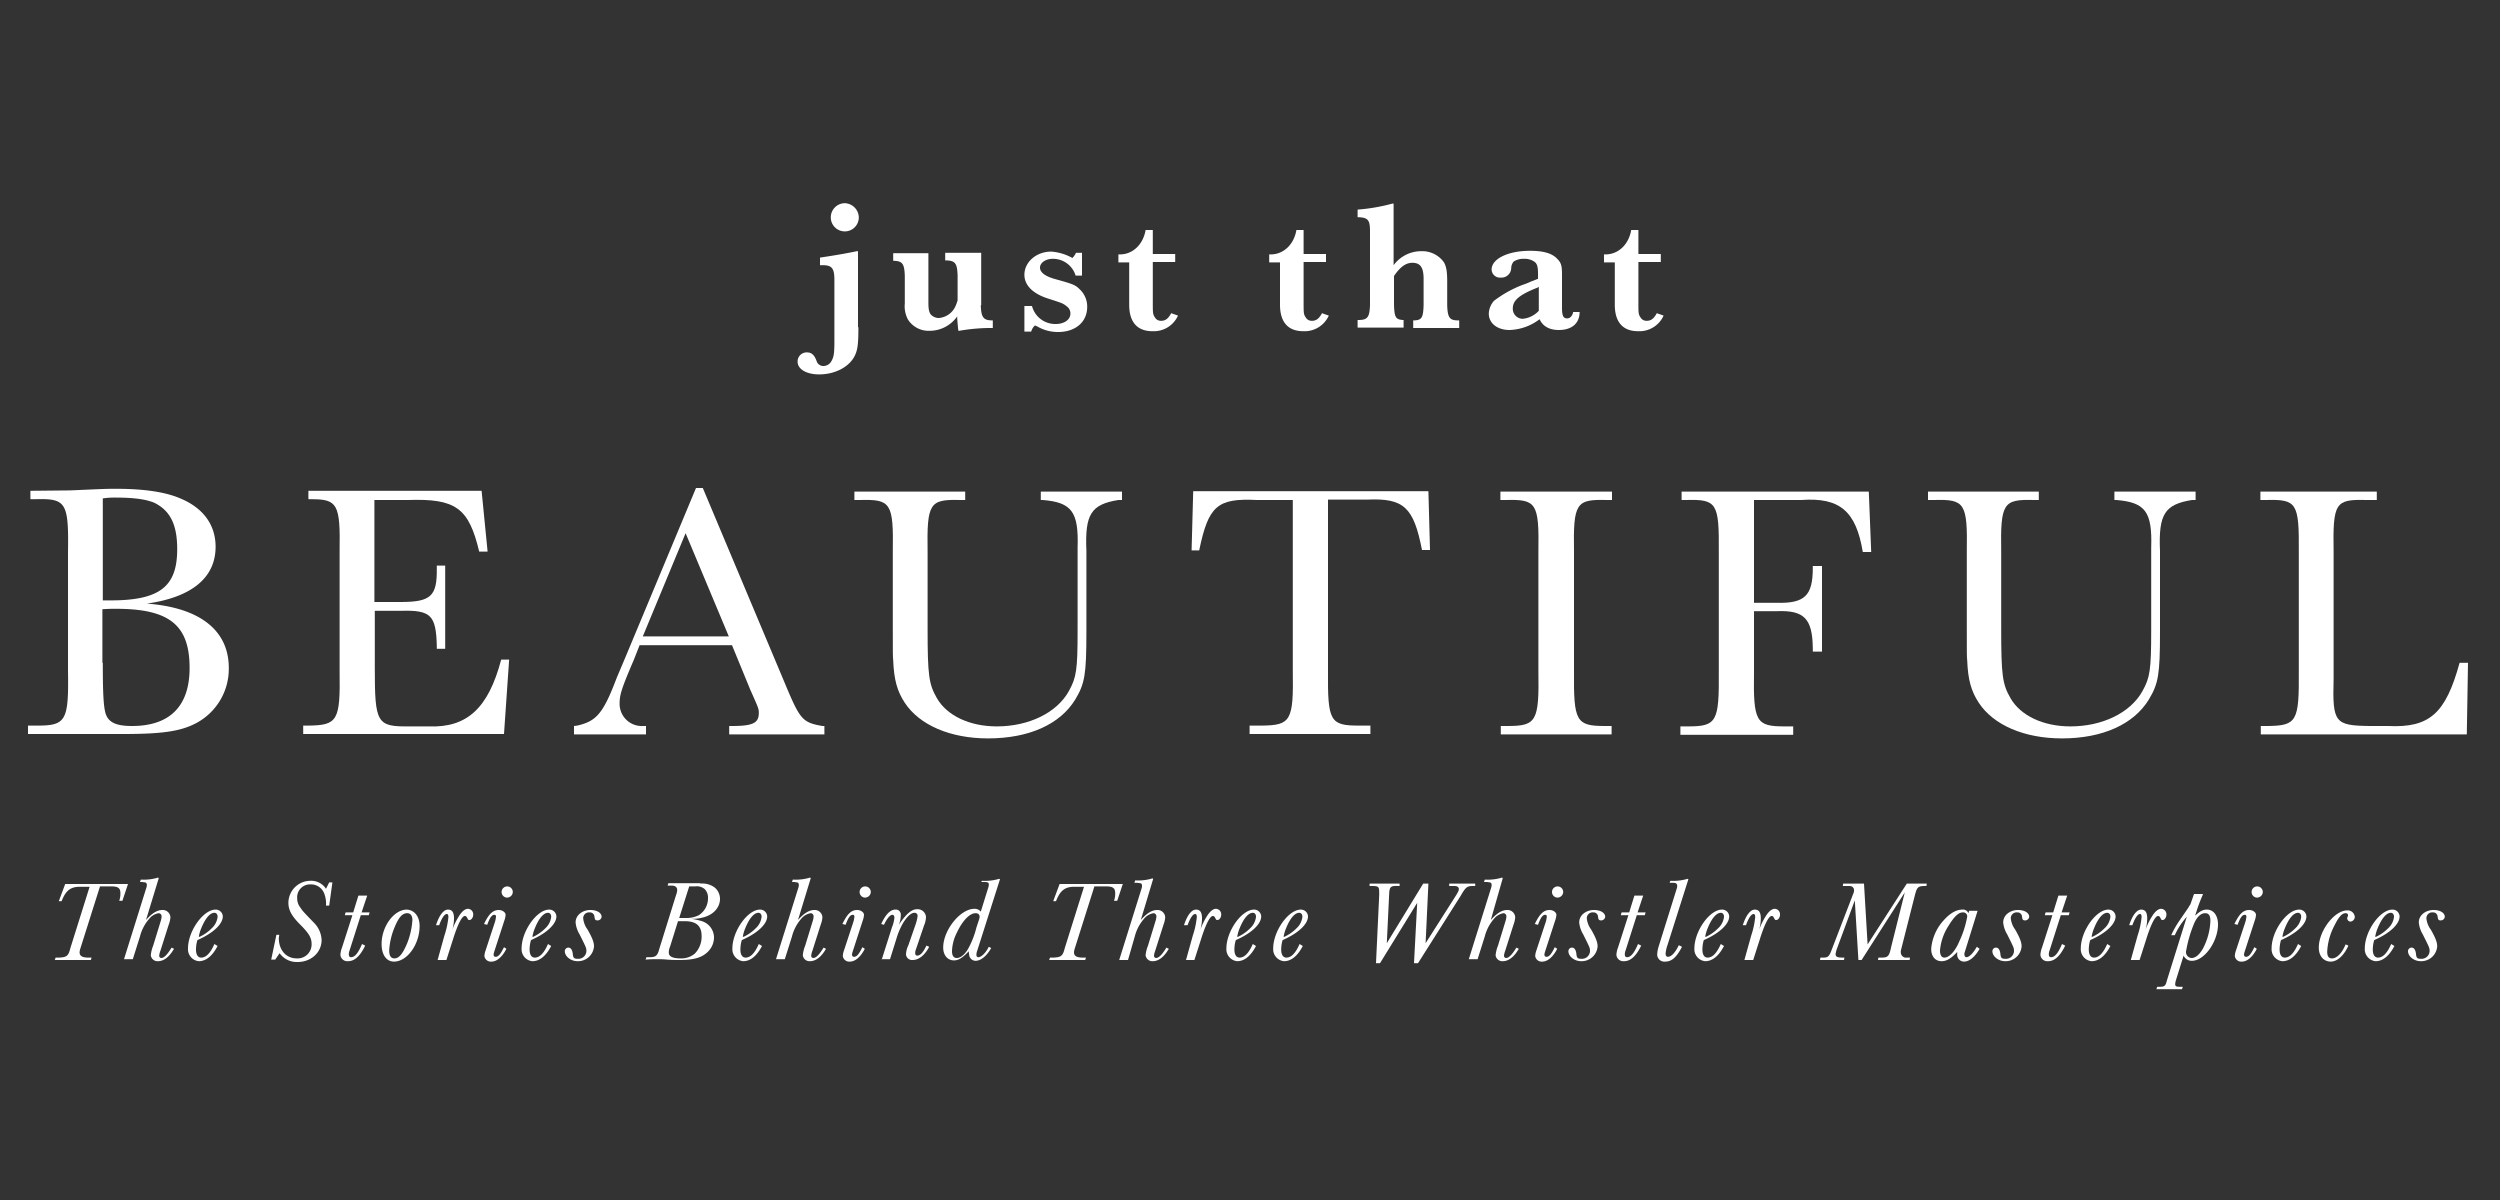 <svg id="Layer_1" data-name="Layer 1" xmlns="http://www.w3.org/2000/svg" viewBox="0 0 625 300"><rect x="0" y="0" width="625" height="300" fill="#333333" stroke="none"/><defs><style>.cls-1{fill:#fff;}</style></defs><title>Freehub_Online_JustBeautiful2</title><path class="cls-1" d="M17.6,122.6c9-.4,9-.4,11.4-.4,7,0,12.5.8,16.3,2.5,5.6,2.4,8.6,6.6,8.6,12,0,7.6-5.8,12.6-17.2,14.2,13.3,1,20.5,6.7,20.5,16.1a15.37,15.37,0,0,1-8,13.7c-3.9,2.1-8.4,2.8-18.4,2.8H7v-2.1H9.3c7.2,0,7.9-1.2,7.7-13.7V138.1c.2-12.6-.5-13.5-8.2-13.3H7.6v-2.1Zm10,27.5c12.3,0,16.7-3.4,16.7-12.8,0-6.1-1.7-9.6-5.7-11.6-1.9-.8-4.8-1.3-9.4-1.3a20,20,0,0,0-3.5.2v25.5Zm-1.9,15.6c0,7.7.2,10.6.6,12.3.6,2.5,2.5,3.5,6.7,3.5,9.5,0,14.4-5,14.4-14.5,0-10.7-5-14.8-18.4-14.8-1.3,0-1.4,0-3.4.1v13.4Z"/><path class="cls-1" d="M127.3,164.7,126,183.5H75.8v-2.1h1.3c7.3-.1,8-1.2,7.8-13.7V137.9c.2-11.9-.5-13.1-7.1-13.1h-.7v-2.1h43.3l1.5,15.2h-2.1C117.2,127,114,124.6,102,125H93.6v25.5h6.5c7.6,0,9.2-1.4,9.1-8.4v-.7h2.1v20.8h-2.1v-.8c-.2-7.6-1.5-8.9-8.9-8.7H93.7V167c0,13.9.5,14.7,8.8,14.6h4.6c9.7.4,15-4.6,18.2-16.7h2Z"/><path class="cls-1" d="M159.9,161.3l-1.5,3.8c-3.1,7.2-3.5,8.7-3.5,10.8a5.55,5.55,0,0,0,5.9,5.6h.7v2.1h-18v-2.1l.8-.1c4.8-1.1,6.5-3,9.9-12l2.2-5.2L174,122h1.7L196,170.3c4,9.6,4.5,10.3,9.6,11.2h.5v2.1H182.3v-2.1h.7c5.1,0,6.7-.7,6.7-3.2,0-1.1,0-1.1-2.1-5.8L183,161.3Zm11.5-28-10.7,25.8h21.5Z"/><path class="cls-1" d="M280.5,122.9V125h-.9c-6.8,1.1-8.4,3.5-8,12.7v20.2c0,10.8-.4,13-2.8,17-3.8,6.2-11.6,9.7-21.8,9.7-9.4,0-17.1-3.3-20.8-8.9-1.9-2.9-2.7-5.7-2.9-10.6-.1-1.1-.1-1.1-.1-8.3V138c.2-12.3-.5-13.2-8.2-13h-1.4v-2.1h27.7V125h-1.2c-7.7-.2-8.4.7-8.2,13v19.1c0,11.7.3,13.9,2.3,17.4,2.5,4.4,8.2,7.1,15,7.1,8,0,15-3.4,18-8.8,1.9-3.4,2.2-5.3,2.2-15.2V136.9c.3-9-1.5-11.3-8.7-11.9h-.5v-2.1Z"/><path class="cls-1" d="M297.9,137.5l.4-14.7h58.8l.4,14.7h-2c-2.1-10.7-4.5-13-13.7-12.6H332v42.8c-.1,12.6.5,13.7,7.7,13.7h2.9v2.1H312.4v-2.1h3.1c7.2-.1,7.9-1.2,7.7-13.7V125h-9c-9.9-.5-12.1,1.5-14.4,12.6h-1.9Z"/><path class="cls-1" d="M375.3,122.9H403V125h-1.3c-7.7-.2-8.4.7-8.2,13v29.8c-.1,12.5.5,13.7,7.7,13.7h1.7v2.1H375.2v-2.1h1.7c7.2,0,7.9-1.2,7.7-13.7V138c.2-12.3-.5-13.2-8.2-13h-1.3v-2.1Z"/><path class="cls-1" d="M467.8,138h-2.1c-1.7-10.2-5.7-13.7-15.4-13H438.5v25.7h5.6c7.1.2,9.1-1.8,9.1-8.7v-.5h2.3v21.4h-2.3V162c-.1-7.4-2.2-9.5-9.1-9.2h-5.6v15.1c-.2,12.6.5,13.7,7.7,13.7h2.1v2.1H420.1v-2.1H422c7.2,0,7.8-1.2,7.7-13.7V138c.1-12.3-.5-13.2-8.2-13h-1.1v-2.1h46.8Z"/><path class="cls-1" d="M548.9,122.9V125H548c-6.8,1.1-8.4,3.5-8,12.7v20.2c0,10.8-.4,13-2.8,17-3.8,6.2-11.6,9.7-21.7,9.7-9.4,0-17.1-3.3-20.8-8.9-1.9-2.9-2.7-5.7-2.9-10.6-.1-1.1-.1-1.1-.1-8.3V138c.2-12.3-.5-13.2-8.2-13H482v-2.1h27.7V125h-1.2c-7.7-.2-8.4.7-8.2,13v19.1c0,11.7.3,13.9,2.3,17.4,2.5,4.4,8.2,7.1,15,7.1,8,0,15-3.4,18-8.8,1.9-3.4,2.2-5.3,2.2-15.2V136.9c.3-9-1.5-11.3-8.7-11.9h-.5v-2.1Z"/><path class="cls-1" d="M616.7,183.6H565.2v-2.1H567c7.2-.1,7.8-1.2,7.7-13.7V138c.1-12.3-.5-13.2-8.2-13h-1.4v-2.1h29.1V125h-2.7c-7.7-.2-8.3.7-8.1,13v31.8c-.3,10.9.3,11.6,9.1,11.7H597c10.4.5,14.4-3.1,17.9-15.8H617Z"/><path class="cls-1" d="M214.6,81.8c0,4.4-.2,5.9-1.1,7.5-1.5,2.6-4.9,4.3-8.7,4.3-3.2,0-5.4-1.3-5.4-3.2a2.26,2.26,0,0,1,2.3-2.3c1.2,0,1.9.6,2.5,2.3a1.75,1.75,0,0,0,1.7,1.1,2.3,2.3,0,0,0,2-1.3c.6-1.1.7-1.9.7-5.4V70c0-2.9-.6-3.7-2.9-3.7H205V64.4c4.7-.7,7.3-1.2,9.2-1.6h.3v19Zm.1-27.4a3.5,3.5,0,1,1-7-.1,3.54,3.54,0,0,1,3.5-3.5A3.63,3.63,0,0,1,214.7,54.4Z"/><path class="cls-1" d="M245.2,76.3c.1,3,.6,3.8,2.9,3.8h.1V82a45.42,45.42,0,0,0-8.4.7h-.2c-.1-.6-.2-1.8-.3-3.2v-.4a8.41,8.41,0,0,1-6.9,3.6,6.11,6.11,0,0,1-5.4-2.8,7,7,0,0,1-.8-4V69c-.1-3.1-.6-3.7-2.7-3.8h-.2V63.3h8.8V75.7c0,1.7.2,2.7.9,3.2a2.72,2.72,0,0,0,1.7.6,5,5,0,0,0,4.1-2.8,11.61,11.61,0,0,0,.6-1.6V68.9c-.1-3.1-.6-3.7-2.8-3.8h-.3V63.2h9V76.3Z"/><path class="cls-1" d="M256.2,76.5H258a6,6,0,0,0,5.9,4.5c2.2,0,3.7-1.1,3.7-2.6a2.14,2.14,0,0,0-.9-1.8c-1-.8-1.1-.8-4.8-2s-5.8-3.3-5.8-5.9c0-3.2,3-5.8,6.7-5.8a12.59,12.59,0,0,1,5.3,1.6,4.85,4.85,0,0,0,.9-1.3h1.5v5.7h-1.6a5.91,5.91,0,0,0-5.7-4.2c-1.8,0-3.2,1-3.2,2.2s1.3,2.2,3.9,2.9c4.3,1.2,4.9,1.4,6,2.5a5.91,5.91,0,0,1,1.9,4.4c0,3.8-2.9,6.3-7.3,6.3a10.11,10.11,0,0,1-5.2-1.4c-.3-.1-.3-.2-.6-.2a3.18,3.18,0,0,0-.9,1.5h-1.7V76.5Z"/><path class="cls-1" d="M288.2,65.6V75.7c0,2.4,0,2.9.5,3.6a1.7,1.7,0,0,0,1.6.9c1.1,0,1.8-.6,2.5-1.9l1.7.6a6.63,6.63,0,0,1-6.4,3.9c-3.8,0-5.8-2.3-5.8-6.6V65.6h-2.7v-2h.4c3.2,0,5.8-2.5,6.4-6.1h1.8v6h5.6v2h-5.6Z"/><path class="cls-1" d="M325.9,65.6V75.7c0,2.4,0,2.9.5,3.6a1.7,1.7,0,0,0,1.6.9c1.1,0,1.8-.6,2.5-1.9l1.7.6a6.63,6.63,0,0,1-6.4,3.9c-3.8,0-5.8-2.3-5.8-6.6V65.6h-2.7v-2h.4c3.2,0,5.8-2.5,6.4-6.1h1.8v6h5.6v2h-5.6Z"/><path class="cls-1" d="M339.4,52.4a46.61,46.61,0,0,0,8.7-1.5h.3V66.3a8.57,8.57,0,0,1,6.9-3.5,6.65,6.65,0,0,1,5.7,2.8c.6,1.1.8,2.3.8,4.8v5.9c.1,3.1.6,3.8,2.7,3.8h.3V82H353.3V80.1h.3c1.8-.1,2.2-.6,2.3-3.8V69.7c0-2.8-.8-4-2.8-4-1.7,0-3.1,1.1-4.6,3.3v7.2c.1,3.1.4,3.7,2.3,3.8h.1v1.9H339.4V80h.2c2.3,0,2.8-.7,2.9-3.8V57.8c0-2.8-.5-3.4-2.9-3.5h-.2V52.4Z"/><path class="cls-1" d="M394.9,78.2c-.1,2.7-2,4.3-5.2,4.3-2.3,0-4-.9-4.8-2.7a13,13,0,0,1-7.5,2.7c-3.1,0-5.2-1.7-5.2-4.1a5.12,5.12,0,0,1,1.3-3.2,28.78,28.78,0,0,1,7.2-4,16,16,0,0,0,2-.8l1.8-.7V68.3c0-1.5-.2-2.3-.8-2.8a4.34,4.34,0,0,0-2.7-.8,4.48,4.48,0,0,0-2.6.7,2.75,2.75,0,0,0-.6,1.7,2.44,2.44,0,0,1-2.6,2.3,2.09,2.09,0,0,1-2.3-2c0-2.7,4.1-4.7,9.6-4.7,3.3,0,5.5.6,6.8,2,1,1,1.2,1.7,1.2,4v8.2c0,2,.3,2.7,1.3,2.7.7,0,1.3-.6,1.5-1.6h1.6Zm-10.5-6.3c-4.6,1.8-6.2,3.2-6.2,5.2a2.5,2.5,0,0,0,2.5,2.6,6.32,6.32,0,0,0,4-2v-6Z"/><path class="cls-1" d="M409.6,65.6V75.7c0,2.4,0,2.9.5,3.6a1.7,1.7,0,0,0,1.6.9c1.1,0,1.8-.6,2.5-1.9l1.7.6a6.63,6.63,0,0,1-6.4,3.9c-3.8,0-5.8-2.3-5.8-6.6V65.6H401v-2h.4c3.2,0,5.8-2.5,6.4-6.1h1.8v6h5.6v2h-5.6Z"/><path class="cls-1" d="M30.6,225.2h-.8a5.16,5.16,0,0,0,.3-1.9c0-1.3-.6-1.7-2.3-1.7H25l-4.9,15.5a3.55,3.55,0,0,0-.2,1c0,.9.7,1.3,2.2,1.3h.8l-.2.6h-9l.2-.6h.9c1.9-.1,2.3-.4,2.8-2.4l4.8-15.3H19.9c-2.3,0-3.5,1-4.5,3.6h-.7l1.6-4.3H32Z"/><path class="cls-1" d="M36.5,230c1.5-1.7,2.8-2.5,4.1-2.5a1.91,1.91,0,0,1,2,1.8,5.87,5.87,0,0,1-.4,1.8l-2.1,6.6a4.91,4.91,0,0,0-.3,1.2.56.56,0,0,0,.5.6c.7,0,1.5-.8,2.6-2.6l.6.3c-1.2,2.1-2.6,3.1-4,3.1a1.69,1.69,0,0,1-1.8-1.5,8.87,8.87,0,0,1,.6-2.4l1.9-6.2a4.25,4.25,0,0,0,.2-1.1.77.77,0,0,0-.7-.8,3.81,3.81,0,0,0-2.4,1.4,10.71,10.71,0,0,0-2.3,4.4l-1.8,5.7H31l5.6-17.9a1.7,1.7,0,0,0,.1-.7.55.55,0,0,0-.4-.6,4.18,4.18,0,0,1-.7-.1H35l.2-.6a12.29,12.29,0,0,0,4.3-.5l.2.1Z"/><path class="cls-1" d="M54.4,236.5c-1.3,2.5-2.9,3.8-4.7,3.8a3,3,0,0,1-2.7-3.2c0-4.3,3.8-9.7,6.9-9.7a1.77,1.77,0,0,1,1.8,1.7c0,1.9-2.4,4.2-6.3,5.9a.1.1,0,0,1-.1.1v.1a8.33,8.33,0,0,0-.3,2.2c0,1.3.5,2,1.3,2,1.2,0,2.3-1.1,3.3-3.4Zm-4.5-2.3a10.49,10.49,0,0,0,3-2.1,4.56,4.56,0,0,0,1.5-2.9c0-.6-.3-1-.8-1-1.1,0-2.3,1.4-3.3,3.9a9.3,9.3,0,0,0-.6,2.1Z"/><path class="cls-1" d="M82.3,226.4h-.8a7.15,7.15,0,0,0-.4-2.9,3.54,3.54,0,0,0-3.5-2.4,3.21,3.21,0,0,0-3.3,3.5,3.58,3.58,0,0,0,.8,2.3c.6.9.6.9,3.4,3.8a6.46,6.46,0,0,1,1.9,4.3c0,3.1-2.6,5.5-6,5.5a5.24,5.24,0,0,1-4.5-2.2l-1.1,1.6h-1l1.3-6.2h.7c0,.3-.1.7-.1.8,0,3,1.8,5.1,4.5,5.1a3.49,3.49,0,0,0,3.7-3.6c0-1.5-.6-2.6-2.8-4.8s-3-3.7-3-5.5a5.53,5.53,0,0,1,5.4-5.5,4.43,4.43,0,0,1,4,2l.8-1.6h.8Z"/><path class="cls-1" d="M92.2,228.8h-2l-2.8,8.8a2.92,2.92,0,0,0-.2.9c0,.6.2.8.6.8q1.35,0,2.7-3.3l.8.4c-1.3,2.7-2.7,3.9-4.3,3.9a1.73,1.73,0,0,1-1.9-1.6,5.87,5.87,0,0,1,.4-1.8l2.6-8.1H86.2l.2-.7h1.9l1.3-4.2h2.2l-1.4,4.2h2Z"/><path class="cls-1" d="M104.9,231.5c0,4.6-3.1,8.9-6.4,8.9-1.9,0-3.1-1.7-3.1-4.4,0-4.4,3.1-8.6,6.3-8.6C103.6,227.5,104.9,229.1,104.9,231.5Zm-6.2.2a17.61,17.61,0,0,0-1.4,5.9c0,1.3.4,2,1.3,2,1.2,0,2.1-1.2,3.2-3.8a19.13,19.13,0,0,0,1.3-5.8c0-1.1-.5-1.7-1.3-1.7C100.6,228.3,99.7,229.3,98.7,231.7Z"/><path class="cls-1" d="M109.4,240l1.7-6.1a21,21,0,0,0,1-4.6c0-.5-.1-.8-.4-.8-.6,0-1.3,1.1-1.9,2.8H109c.8-2.5,1.9-3.9,3-3.9s1.5.8,1.5,2.2a10.55,10.55,0,0,1-.4,2.8,16.94,16.94,0,0,1,1.6-3.3c.8-1.3,1.6-1.9,2.3-1.9a1.38,1.38,0,0,1,1.3,1.5c0,.7-.5,1.3-.9,1.3s-.3,0-.7-.7a.55.55,0,0,0-.5-.3c-.7,0-1.8,2.1-3,6l-1.6,5Z"/><path class="cls-1" d="M126.6,237.2c-1,2-2.4,3.2-3.7,3.2a1.62,1.62,0,0,1-1.8-1.4,5,5,0,0,1,.3-1.4l2.4-7.3a8.92,8.92,0,0,0,.2-1.1c0-.3-.1-.5-.4-.5-.6,0-1.1.6-1.8,2.5l-.8-.2c1.2-2.5,2.2-3.5,3.7-3.5.9,0,1.7.6,1.7,1.2a5,5,0,0,1-.3,1.4l-2.5,7.7a4.5,4.5,0,0,0-.2.8c0,.4.2.6.5.6.7,0,1.2-.6,2.1-2.4Zm1.6-14.2a1.45,1.45,0,0,1-1.5,1.4,1.4,1.4,0,1,1,1.5-1.4Z"/><path class="cls-1" d="M137.8,236.5c-1.3,2.5-2.9,3.8-4.7,3.8a3,3,0,0,1-2.7-3.2c0-4.3,3.8-9.7,6.9-9.7a1.77,1.77,0,0,1,1.8,1.7c0,1.9-2.4,4.2-6.3,5.9a.1.1,0,0,1-.1.1v.1a8.33,8.33,0,0,0-.3,2.2c0,1.3.5,2,1.3,2,1.2,0,2.3-1.1,3.3-3.4Zm-4.5-2.3a10.49,10.49,0,0,0,3-2.1,4.56,4.56,0,0,0,1.5-2.9c0-.6-.3-1-.8-1-1.1,0-2.3,1.4-3.3,3.9a9.3,9.3,0,0,0-.6,2.1Z"/><path class="cls-1" d="M150.4,229.2a1,1,0,0,1-1,.9c-.6,0-.7-.2-.8-1a1.12,1.12,0,0,0-1.2-1,1.45,1.45,0,0,0-1.6,1.5,5.59,5.59,0,0,0,1.1,2.8c1.2,2.1,1.6,3.2,1.6,4.2a4,4,0,0,1-4.1,3.7c-1.7,0-3.2-1.2-3.2-2.5a.9.9,0,0,1,.9-.9c.6,0,1,.6,1.1,1.6s.3,1.2,1.3,1.2a2,2,0,0,0,2.1-1.9c0-.8,0-.8-1.7-4.2a7,7,0,0,1-1-3c0-1.8,1.7-3.1,3.7-3.1C149.2,227.5,150.4,228.2,150.4,229.2Z"/><path class="cls-1" d="M175.1,220.9a5.17,5.17,0,0,1,3.6,1,3.72,3.72,0,0,1,1.3,2.8c0,2.2-1.7,4.1-4.4,4.7a9.26,9.26,0,0,1-2.8.3,16.35,16.35,0,0,1,2.7.6,4.32,4.32,0,0,1,3,4,5,5,0,0,1-1.4,3.5c-1.5,1.6-3.6,2.2-7.2,2.2-.7,0-2,0-3.1-.1a21.33,21.33,0,0,0-2.2-.1,31.12,31.12,0,0,0-3.2.1l.2-.6h.9c1.4,0,1.9-.4,2.3-2l4.2-13.5a3.92,3.92,0,0,0,.3-1.3c0-.7-.5-1.1-1.4-1.1h-1l.2-.6h8Zm-7.6,15.8a3.48,3.48,0,0,0-.3,1.5c0,.9,1,1.4,2.9,1.4a5.22,5.22,0,0,0,3.6-1.2,6,6,0,0,0,1.7-4.4c0-2.5-1.3-3.7-4.2-3.7h-1.7Zm4.1-7.2a6.76,6.76,0,0,0,3.1-.7,5,5,0,0,0,2.3-4.3,3,3,0,0,0-.8-2.2,3,3,0,0,0-2.4-.7h-1.5l-2.5,7.9Z"/><path class="cls-1" d="M190.5,236.5c-1.3,2.5-2.9,3.8-4.7,3.8a3,3,0,0,1-2.7-3.2c0-4.3,3.8-9.7,6.9-9.7a1.77,1.77,0,0,1,1.8,1.7c0,1.9-2.4,4.2-6.3,5.9a.1.1,0,0,1-.1.1v.1a8.33,8.33,0,0,0-.3,2.2c0,1.3.5,2,1.3,2,1.2,0,2.3-1.1,3.3-3.4Zm-4.6-2.3a10.49,10.49,0,0,0,3-2.1,4.56,4.56,0,0,0,1.5-2.9c0-.6-.3-1-.8-1-1.1,0-2.3,1.4-3.3,3.9a9.3,9.3,0,0,0-.6,2.1Z"/><path class="cls-1" d="M199.5,230c1.5-1.7,2.8-2.5,4.1-2.5a1.91,1.91,0,0,1,2,1.8,5.87,5.87,0,0,1-.4,1.8l-2.1,6.6a4.91,4.91,0,0,0-.3,1.2.56.56,0,0,0,.5.6c.7,0,1.5-.8,2.6-2.6l.6.3c-1.2,2.1-2.6,3.1-4,3.1a1.69,1.69,0,0,1-1.8-1.5,8.87,8.87,0,0,1,.6-2.4l1.9-6.2a4.25,4.25,0,0,0,.2-1.1.77.77,0,0,0-.7-.8,3.81,3.81,0,0,0-2.4,1.4,10.71,10.71,0,0,0-2.3,4.4l-1.8,5.7H194l5.6-17.9a1.7,1.7,0,0,0,.1-.7.55.55,0,0,0-.4-.6,4.18,4.18,0,0,1-.7-.1H198l.2-.6a12.29,12.29,0,0,0,4.3-.5l.2.1Z"/><path class="cls-1" d="M216.2,237.2c-1,2-2.4,3.2-3.7,3.2a1.62,1.62,0,0,1-1.8-1.4,5,5,0,0,1,.3-1.4l2.4-7.3a8.92,8.92,0,0,0,.2-1.1c0-.3-.1-.5-.4-.5-.6,0-1.1.6-1.8,2.5l-.8-.2c1.2-2.5,2.2-3.5,3.7-3.5.9,0,1.7.6,1.7,1.2a5,5,0,0,1-.3,1.4l-2.5,7.7a4.5,4.5,0,0,0-.2.8c0,.4.2.6.5.6.7,0,1.2-.6,2.1-2.4Zm1.5-14.2a1.45,1.45,0,0,1-1.5,1.4,1.4,1.4,0,1,1,1.5-1.4Z"/><path class="cls-1" d="M220.4,240l2.6-8.2a8.19,8.19,0,0,0,.6-2.4c0-.4-.2-.7-.5-.7-.6,0-1.4,1-2.1,2.5l-.7-.2c1.1-2.4,2.3-3.6,3.5-3.6a1.24,1.24,0,0,1,1.4,1.3,6.4,6.4,0,0,1-.5,2.5c1.9-2.8,3.2-3.9,4.6-3.9a2.11,2.11,0,0,1,2.2,1.9,5.91,5.91,0,0,1-.5,2.2l-2,5.9a2.4,2.4,0,0,0-.2,1c0,.4.2.6.5.6.8,0,1.5-.8,2.3-2.5l.7.3c-1.1,2.1-2.6,3.3-4.1,3.3a1.52,1.52,0,0,1-1.7-1.4,5.8,5.8,0,0,1,.6-2.3l1.8-5.2a9.67,9.67,0,0,0,.5-2.1.74.74,0,0,0-.8-.8c-.8,0-1.8.9-2.8,2.5a18.07,18.07,0,0,0-1.7,4l-1.6,5.1h-2.1Z"/><path class="cls-1" d="M245.5,220.2a12.29,12.29,0,0,0,4.3-.5l.2.1-5.7,17.9a3,3,0,0,0-.2,1c0,.4.2.6.5.6.7,0,1.8-1,2.6-2.6l.6.3c-1.1,2-2.6,3.2-3.9,3.2a1.62,1.62,0,0,1-1.6-1.4c0-.2-.1-.5-.1-1-1.6,1.7-2.6,2.3-3.7,2.3-1.6,0-2.7-1.3-2.7-3.2,0-4.4,4.3-9.7,7.8-9.7a2,2,0,0,1,1.6.7l1.9-6.1a2,2,0,0,0,.1-.7c0-.5-.3-.6-1.3-.6h-.6Zm-6.3,13a10.85,10.85,0,0,0-1.2,4.6c0,1.1.4,1.7,1.2,1.7s1.7-.6,2.6-1.9a21.63,21.63,0,0,0,2.3-5.7c.8-2.4.8-2.4.8-2.7,0-.6-.4-.9-1-.9C242.4,228.3,240.6,230.2,239.2,233.2Z"/><path class="cls-1" d="M279.3,225.2h-.8a5.16,5.16,0,0,0,.3-1.9c0-1.3-.6-1.7-2.3-1.7h-2.9l-4.9,15.5a3.55,3.55,0,0,0-.2,1c0,.9.7,1.3,2.2,1.3h.8l-.2.6h-9l.2-.6h.9c1.9-.1,2.3-.4,2.8-2.4l4.8-15.3h-2.5c-2.3,0-3.5,1-4.5,3.6h-.7l1.6-4.3h15.8Z"/><path class="cls-1" d="M285.2,230c1.5-1.7,2.8-2.5,4.1-2.5a1.91,1.91,0,0,1,2,1.8,5.87,5.87,0,0,1-.4,1.8l-2.1,6.6a4.91,4.91,0,0,0-.3,1.2.56.56,0,0,0,.5.6c.7,0,1.5-.8,2.6-2.6l.6.3c-1.2,2.1-2.6,3.1-4,3.1a1.69,1.69,0,0,1-1.8-1.5,8.87,8.87,0,0,1,.6-2.4l1.9-6.2a4.25,4.25,0,0,0,.2-1.1.77.77,0,0,0-.7-.8,3.81,3.81,0,0,0-2.4,1.4,10.71,10.71,0,0,0-2.3,4.4L282,240h-2.2l5.6-17.9a1.7,1.7,0,0,0,.1-.7.55.55,0,0,0-.4-.6,4.18,4.18,0,0,1-.7-.1h-.8l.2-.6a12.29,12.29,0,0,0,4.3-.5l.2.1Z"/><path class="cls-1" d="M296.5,240l1.7-6.1a21,21,0,0,0,1-4.6c0-.5-.1-.8-.4-.8-.6,0-1.3,1.1-1.9,2.8H296c.8-2.5,1.9-3.9,3-3.9s1.5.8,1.5,2.2a10.55,10.55,0,0,1-.4,2.8,16.94,16.94,0,0,1,1.6-3.3c.8-1.3,1.6-1.9,2.3-1.9a1.38,1.38,0,0,1,1.3,1.5c0,.7-.5,1.3-.9,1.3s-.3,0-.7-.7a.55.55,0,0,0-.5-.3c-.7,0-1.8,2.1-3,6l-1.6,5Z"/><path class="cls-1" d="M314,236.5c-1.3,2.5-2.9,3.8-4.7,3.8a3,3,0,0,1-2.7-3.2c0-4.3,3.8-9.7,6.9-9.7a1.77,1.77,0,0,1,1.8,1.7c0,1.9-2.4,4.2-6.3,5.9a.1.1,0,0,1-.1.1v.1a8.33,8.33,0,0,0-.3,2.2c0,1.3.5,2,1.3,2,1.2,0,2.3-1.1,3.3-3.4Zm-4.5-2.3a10.49,10.49,0,0,0,3-2.1,4.56,4.56,0,0,0,1.5-2.9c0-.6-.3-1-.8-1-1.1,0-2.3,1.4-3.3,3.9a9.3,9.3,0,0,0-.6,2.1Z"/><path class="cls-1" d="M325.7,236.5c-1.3,2.5-2.9,3.8-4.7,3.8a3,3,0,0,1-2.7-3.2c0-4.3,3.8-9.7,6.9-9.7a1.77,1.77,0,0,1,1.8,1.7c0,1.9-2.4,4.2-6.3,5.9a.1.1,0,0,1-.1.1v.1a8.33,8.33,0,0,0-.3,2.2c0,1.3.5,2,1.3,2,1.2,0,2.3-1.1,3.3-3.4Zm-4.6-2.3a10.49,10.49,0,0,0,3-2.1,4.56,4.56,0,0,0,1.5-2.9c0-.6-.3-1-.8-1-1.1,0-2.3,1.4-3.3,3.9a9.3,9.3,0,0,0-.6,2.1Z"/><path class="cls-1" d="M356.4,235.8l7.7-12.1c.4-.7.6-1,.6-1.4a.6.6,0,0,0-.3-.6c-.3-.2-.3-.2-1.8-.2h-.3v-.6h6.5v.6h-.6c-1.4,0-1.8.3-3,2.4l-10.7,16.9h-1l.8-15.1L345,240.8h-1l.8-17v-.5c0-1.7-.1-1.8-2.1-1.8h-.3v-.6h7.5v.6h-.3c-1.9-.1-2.2.2-2.3,1.8l-.6,12.5,9.1-14.9h1.3Z"/><path class="cls-1" d="M372.7,230c1.5-1.7,2.8-2.5,4.1-2.5a1.91,1.91,0,0,1,2,1.8,5.87,5.87,0,0,1-.4,1.8l-2.1,6.6a4.91,4.91,0,0,0-.3,1.2.56.56,0,0,0,.5.6c.7,0,1.5-.8,2.6-2.6l.6.3c-1.2,2.1-2.6,3.1-4,3.1a1.69,1.69,0,0,1-1.8-1.5,8.87,8.87,0,0,1,.6-2.4l1.9-6.2a4.25,4.25,0,0,0,.2-1.1.77.77,0,0,0-.7-.8,3.81,3.81,0,0,0-2.4,1.4,10.71,10.71,0,0,0-2.3,4.4l-1.8,5.7h-2.2l5.6-17.9a1.7,1.7,0,0,0,.1-.7.55.55,0,0,0-.4-.6,4.18,4.18,0,0,1-.7-.1H371l.2-.6a12.29,12.29,0,0,0,4.3-.5l.2.1Z"/><path class="cls-1" d="M389.3,237.2c-1,2-2.4,3.2-3.7,3.2a1.62,1.62,0,0,1-1.8-1.4,5,5,0,0,1,.3-1.4l2.4-7.3a8.92,8.92,0,0,0,.2-1.1c0-.3-.1-.5-.4-.5-.6,0-1.1.6-1.8,2.5l-.8-.2c1.2-2.5,2.2-3.5,3.7-3.5.9,0,1.7.6,1.7,1.2a5,5,0,0,1-.3,1.4l-2.5,7.7a4.5,4.5,0,0,0-.2.8c0,.4.2.6.5.6.7,0,1.2-.6,2.1-2.4Zm1.5-14.2a1.45,1.45,0,0,1-1.5,1.4,1.4,1.4,0,1,1,1.5-1.4Z"/><path class="cls-1" d="M401.3,229.2a1,1,0,0,1-1,.9c-.6,0-.7-.2-.8-1a1.12,1.12,0,0,0-1.2-1,1.45,1.45,0,0,0-1.6,1.5,5.59,5.59,0,0,0,1.1,2.8c1.2,2.1,1.6,3.2,1.6,4.2a4,4,0,0,1-4.1,3.7c-1.7,0-3.2-1.2-3.2-2.5a.9.9,0,0,1,.9-.9c.6,0,1,.6,1.1,1.6s.3,1.2,1.3,1.2a2,2,0,0,0,2.1-1.9c0-.8,0-.8-1.7-4.2a7,7,0,0,1-1-3c0-1.8,1.7-3.1,3.7-3.1C400.1,227.5,401.3,228.2,401.3,229.2Z"/><path class="cls-1" d="M411.2,228.8h-2l-2.8,8.8a2.92,2.92,0,0,0-.2.9c0,.6.2.8.6.8q1.35,0,2.7-3.3l.8.4c-1.3,2.7-2.7,3.9-4.3,3.9a1.73,1.73,0,0,1-1.9-1.6,5.87,5.87,0,0,1,.4-1.8l2.6-8.1h-1.9l.2-.7h1.9l1.3-4.2h2.2l-1.4,4.2h2Z"/><path class="cls-1" d="M417.6,220.2a12.29,12.29,0,0,0,4.3-.5l.2.1-5.3,16.7a7.75,7.75,0,0,0-.4,1.9c0,.5.2.8.6.8.8,0,1.8-1,2.7-2.9l.8.4c-1.4,2.7-2.6,3.7-4.2,3.7a1.79,1.79,0,0,1-2-1.8,8,8,0,0,1,.4-2.1l4.5-14.4a1.49,1.49,0,0,0,.1-.6c0-.6-.3-.8-1.1-.8h-.8Z"/><path class="cls-1" d="M431,236.5c-1.3,2.5-2.9,3.8-4.7,3.8a3,3,0,0,1-2.7-3.2c0-4.3,3.8-9.7,6.9-9.7a1.77,1.77,0,0,1,1.8,1.7c0,1.9-2.4,4.2-6.3,5.9a.1.1,0,0,1-.1.1v.1a8.33,8.33,0,0,0-.3,2.2c0,1.3.5,2,1.3,2,1.2,0,2.3-1.1,3.3-3.4Zm-4.5-2.3a10.49,10.49,0,0,0,3-2.1,4.56,4.56,0,0,0,1.5-2.9c0-.6-.3-1-.8-1-1.1,0-2.3,1.4-3.3,3.9a9.3,9.3,0,0,0-.6,2.1Z"/><path class="cls-1" d="M436.1,240l1.7-6.1a21,21,0,0,0,1-4.6c0-.5-.1-.8-.4-.8-.6,0-1.3,1.1-1.9,2.8h-.8c.8-2.5,1.9-3.9,3-3.9s1.5.8,1.5,2.2a10.55,10.55,0,0,1-.4,2.8,16.94,16.94,0,0,1,1.6-3.3c.8-1.3,1.6-1.9,2.3-1.9a1.38,1.38,0,0,1,1.3,1.5c0,.7-.5,1.3-.9,1.3s-.3,0-.7-.7a.55.55,0,0,0-.5-.3c-.7,0-1.8,2.1-3,6l-1.6,5Z"/><path class="cls-1" d="M481.6,221.5h-.2c-1.8,0-2.1.2-2.6,2l-3.5,13.8a2.2,2.2,0,0,0-.1.8,1.32,1.32,0,0,0,1.5,1.3h.8l-.1.6h-7.9l.1-.6h.7c1.7,0,2-.3,2.5-2.7l3.4-13.6L465.4,240h-.8l-.9-14.9L459.3,237a6.76,6.76,0,0,0-.4,1.5c0,.7.4.9,1.9.9h.3l-.1.6h-6l.1-.6h.7c1.2,0,1.5-.3,2.1-1.9l5.5-14.3a1.27,1.27,0,0,0,.1-.6,1,1,0,0,0-.6-1c-.3-.1-.3-.1-1.6-.1h-.6l.1-.6H466l.9,15.2,9.8-15.2h5Z"/><path class="cls-1" d="M494.9,237.2c-1.2,2.1-2.6,3.2-3.9,3.2a1.71,1.71,0,0,1-1.7-1.8V238c-1.6,1.7-2.7,2.3-3.9,2.3-1.6,0-2.6-1.2-2.6-3.1a12,12,0,0,1,3.1-7.1c1.5-1.7,3.1-2.7,4.7-2.7a1.42,1.42,0,0,1,1.5.9l.2-.6h2.1L491.2,238a1.27,1.27,0,0,0-.1.6c0,.4.2.7.5.7.7,0,1.7-1,2.6-2.6Zm-7.8-5.7a13.44,13.44,0,0,0-2.1,6.1c0,1.2.4,1.8,1.1,1.8,1.2,0,2.7-1.6,3.7-4a25.07,25.07,0,0,0,2-6.2,1,1,0,0,0-1.1-1.1C489.6,228.1,488.5,229.2,487.1,231.5Z"/><path class="cls-1" d="M507.3,229.2a1,1,0,0,1-1,.9c-.6,0-.7-.2-.8-1a1.12,1.12,0,0,0-1.2-1,1.45,1.45,0,0,0-1.6,1.5,5.59,5.59,0,0,0,1.1,2.8c1.2,2.1,1.6,3.2,1.6,4.2a4,4,0,0,1-4.1,3.7c-1.7,0-3.2-1.2-3.2-2.5a.9.9,0,0,1,.9-.9c.6,0,1,.6,1.1,1.6s.3,1.2,1.3,1.2a2,2,0,0,0,2.1-1.9c0-.8,0-.8-1.7-4.2a7,7,0,0,1-1-3c0-1.8,1.7-3.1,3.7-3.1C506.1,227.5,507.3,228.2,507.3,229.2Z"/><path class="cls-1" d="M517.2,228.8h-2l-2.8,8.8a2.92,2.92,0,0,0-.2.9c0,.6.2.8.6.8q1.35,0,2.7-3.3l.8.4c-1.3,2.7-2.7,3.9-4.3,3.9a1.73,1.73,0,0,1-1.9-1.6,5.87,5.87,0,0,1,.4-1.8l2.6-8.1h-1.9l.2-.7h1.9l1.3-4.2h2.2l-1.4,4.2h2Z"/><path class="cls-1" d="M527.6,236.5c-1.3,2.5-2.9,3.8-4.7,3.8a3,3,0,0,1-2.7-3.2c0-4.3,3.8-9.7,6.9-9.7a1.77,1.77,0,0,1,1.8,1.7c0,1.9-2.4,4.2-6.3,5.9a.1.1,0,0,1-.1.1v.1a8.33,8.33,0,0,0-.3,2.2c0,1.3.5,2,1.3,2,1.2,0,2.3-1.1,3.3-3.4Zm-4.5-2.3a10.49,10.49,0,0,0,3-2.1,4.56,4.56,0,0,0,1.5-2.9c0-.6-.3-1-.8-1-1.1,0-2.3,1.4-3.3,3.9a9.3,9.3,0,0,0-.6,2.1Z"/><path class="cls-1" d="M532.7,240l1.7-6.1a21,21,0,0,0,1-4.6c0-.5-.1-.8-.4-.8-.6,0-1.3,1.1-1.9,2.8h-.8c.8-2.5,1.9-3.9,3-3.9s1.5.8,1.5,2.2a10.55,10.55,0,0,1-.4,2.8,16.94,16.94,0,0,1,1.6-3.3c.8-1.3,1.6-1.9,2.3-1.9a1.38,1.38,0,0,1,1.3,1.5c0,.7-.5,1.3-.9,1.3s-.3,0-.7-.7a.55.55,0,0,0-.5-.3c-.7,0-1.8,2.1-3,6l-1.6,5Z"/><path class="cls-1" d="M550.7,223.7a36.76,36.76,0,0,0-1.5,3.9c-.1.4-.3.8-.4,1.3,1.2-1.1,1.9-1.5,2.9-1.5,1.7,0,2.8,1.5,2.8,3.7,0,4.3-3.4,9.1-6.5,9.1a2.19,2.19,0,0,1-2.1-1.3L544,245a4.4,4.4,0,0,0-.2,1c0,.6.2.7,1.4.7h.5l-.2.6h-6.4l.2-.6h.5c1.3,0,1.6-.2,1.9-1.5l5-16a17.33,17.33,0,0,0-3,4.6h-.9a24.35,24.35,0,0,1,2.1-3.7l2.2-3.2a5.91,5.91,0,0,1,.5-.8l.9-2.6h2.2Zm-2.1,7a32.25,32.25,0,0,0-2.1,7.2,1.48,1.48,0,0,0,1.4,1.6c1,0,2-.9,2.8-2.3a16,16,0,0,0,1.9-7c0-1.3-.4-1.9-1.3-1.9C550.2,228.3,549.3,229.2,548.6,230.7Z"/><path class="cls-1" d="M564.2,237.2c-1,2-2.4,3.2-3.7,3.2a1.62,1.62,0,0,1-1.8-1.4,5,5,0,0,1,.3-1.4l2.4-7.3a8.92,8.92,0,0,0,.2-1.1c0-.3-.1-.5-.4-.5-.6,0-1.1.6-1.8,2.5l-.8-.2c1.2-2.5,2.2-3.5,3.7-3.5.9,0,1.7.6,1.7,1.2a5,5,0,0,1-.3,1.4l-2.5,7.7a4.5,4.5,0,0,0-.2.8c0,.4.2.6.5.6.7,0,1.2-.6,2.1-2.4Zm1.5-14.2a1.45,1.45,0,0,1-1.5,1.4,1.4,1.4,0,1,1,1.5-1.4Z"/><path class="cls-1" d="M575.3,236.5c-1.3,2.5-2.9,3.8-4.7,3.8a3,3,0,0,1-2.7-3.2c0-4.3,3.8-9.7,6.9-9.7a1.77,1.77,0,0,1,1.8,1.7c0,1.9-2.4,4.2-6.3,5.9a.1.1,0,0,1-.1.1v.1a8.33,8.33,0,0,0-.3,2.2c0,1.3.5,2,1.3,2,1.2,0,2.3-1.1,3.3-3.4Zm-4.5-2.3a10.49,10.49,0,0,0,3-2.1,4.56,4.56,0,0,0,1.5-2.9c0-.6-.3-1-.8-1-1.1,0-2.3,1.4-3.3,3.9a9.3,9.3,0,0,0-.6,2.1Z"/><path class="cls-1" d="M587.1,236.4c-1.1,2.5-2.8,4-4.4,4-1.8,0-3-1.4-3-3.5,0-4.2,3.9-9.3,7.1-9.3a1.79,1.79,0,0,1,1.9,1.6,1.2,1.2,0,0,1-1.1,1.2.86.86,0,0,1-.8-.8.76.76,0,0,1,.1-.4.6.6,0,0,0,.1-.4c0-.3-.2-.5-.6-.5-.9,0-1.7.9-2.8,3.1a15.63,15.63,0,0,0-1.8,6.5c0,1.2.4,1.7,1.2,1.7,1.2,0,2.5-1.3,3.4-3.5Z"/><path class="cls-1" d="M598.6,236.5c-1.3,2.5-2.9,3.8-4.7,3.8a3,3,0,0,1-2.7-3.2c0-4.3,3.8-9.7,6.9-9.7a1.77,1.77,0,0,1,1.8,1.7c0,1.9-2.4,4.2-6.3,5.9a.1.1,0,0,1-.1.1v.1a8.33,8.33,0,0,0-.3,2.2c0,1.3.5,2,1.3,2,1.2,0,2.3-1.1,3.3-3.4Zm-4.6-2.3a10.49,10.49,0,0,0,3-2.1,4.56,4.56,0,0,0,1.5-2.9c0-.6-.3-1-.8-1-1.1,0-2.3,1.4-3.3,3.9a9.3,9.3,0,0,0-.6,2.1Z"/><path class="cls-1" d="M611.2,229.2a1,1,0,0,1-1,.9c-.6,0-.7-.2-.8-1a1.12,1.12,0,0,0-1.2-1,1.45,1.45,0,0,0-1.6,1.5,5.59,5.59,0,0,0,1.1,2.8c1.2,2.1,1.6,3.2,1.6,4.2a4,4,0,0,1-4.1,3.7c-1.7,0-3.2-1.2-3.2-2.5a.9.9,0,0,1,.9-.9c.6,0,1,.6,1.1,1.6s.3,1.2,1.3,1.2a2,2,0,0,0,2.1-1.9c0-.8,0-.8-1.7-4.2a7,7,0,0,1-1-3c0-1.8,1.7-3.1,3.7-3.1C610,227.5,611.2,228.2,611.2,229.2Z"/></svg>